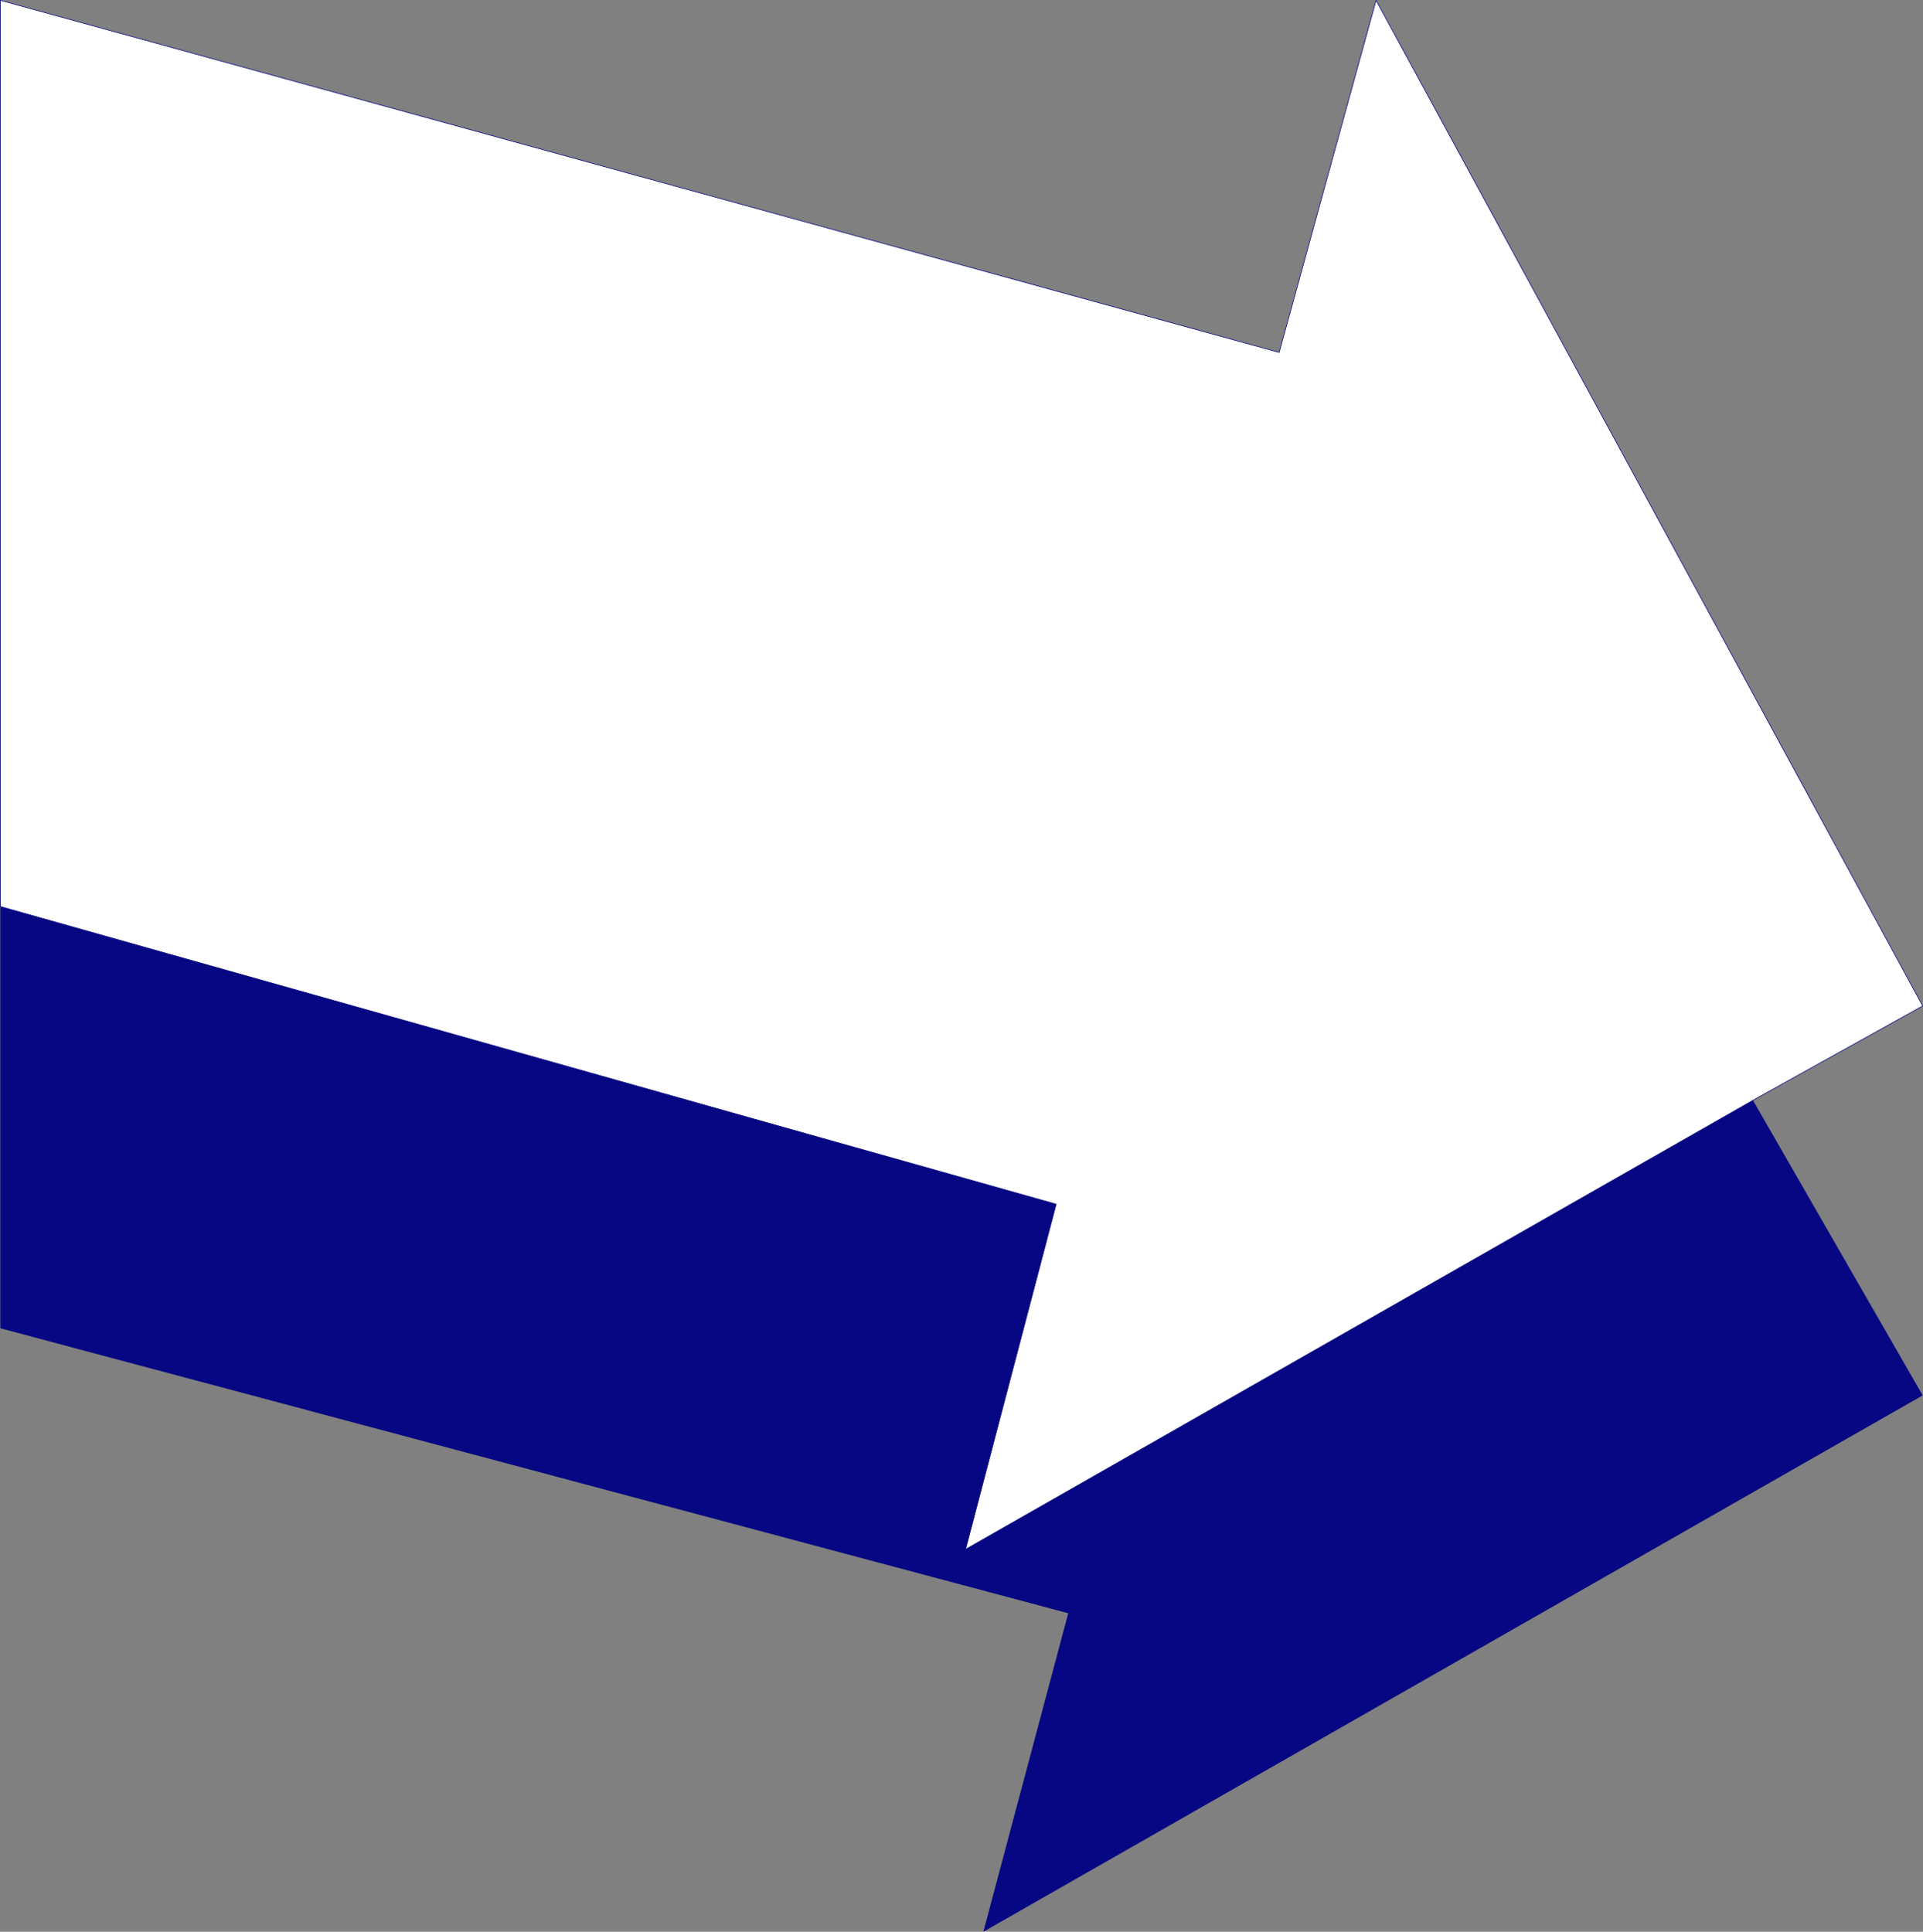 <?xml version="1.0" encoding="UTF-8" standalone="no"?>
<svg
   version="1.0"
   width="129.809mm"
   height="130.416mm"
   id="svg2"
   sodipodi:docname="Arrow 1165.wmf"
   xmlns:inkscape="http://www.inkscape.org/namespaces/inkscape"
   xmlns:sodipodi="http://sodipodi.sourceforge.net/DTD/sodipodi-0.dtd"
   xmlns="http://www.w3.org/2000/svg"
   xmlns:svg="http://www.w3.org/2000/svg">
  <rect width="100%" height="100%" fill="#808080" stroke="none"/>
  <sodipodi:namedview
     id="namedview2"
     pagecolor="#ffffff"
     bordercolor="#000000"
     borderopacity="0.25"
     inkscape:showpageshadow="2"
     inkscape:pageopacity="0.0"
     inkscape:pagecheckerboard="0"
     inkscape:deskcolor="#d1d1d1"
     inkscape:document-units="mm" />
  <defs
     id="defs1">
    <pattern
       id="WMFhbasepattern"
       patternUnits="userSpaceOnUse"
       width="6"
       height="6"
       x="0"
       y="0" />
  </defs>
  <path
     style="fill:#070783;fill-opacity:1;fill-rule:evenodd;stroke:none"
     d="M 490.536,356.051 250.884,492.912 272.538,411.636 0.081,338.923 V 231.308 L 269.468,307.252 246.359,395.316 447.227,280.752 Z"
     id="path1" />
  <path
     style="fill:#ffffff;fill-opacity:1;fill-rule:evenodd;stroke:#070783;stroke-width:0.162px;stroke-linecap:round;stroke-linejoin:round;stroke-miterlimit:4;stroke-dasharray:none;stroke-opacity:1"
     d="M 0.081,231.308 269.468,307.252 246.359,395.316 447.227,280.752 490.536,256.676 351.076,0.081 326.351,89.922 0.081,0.081 Z"
     id="path2" />
</svg>
